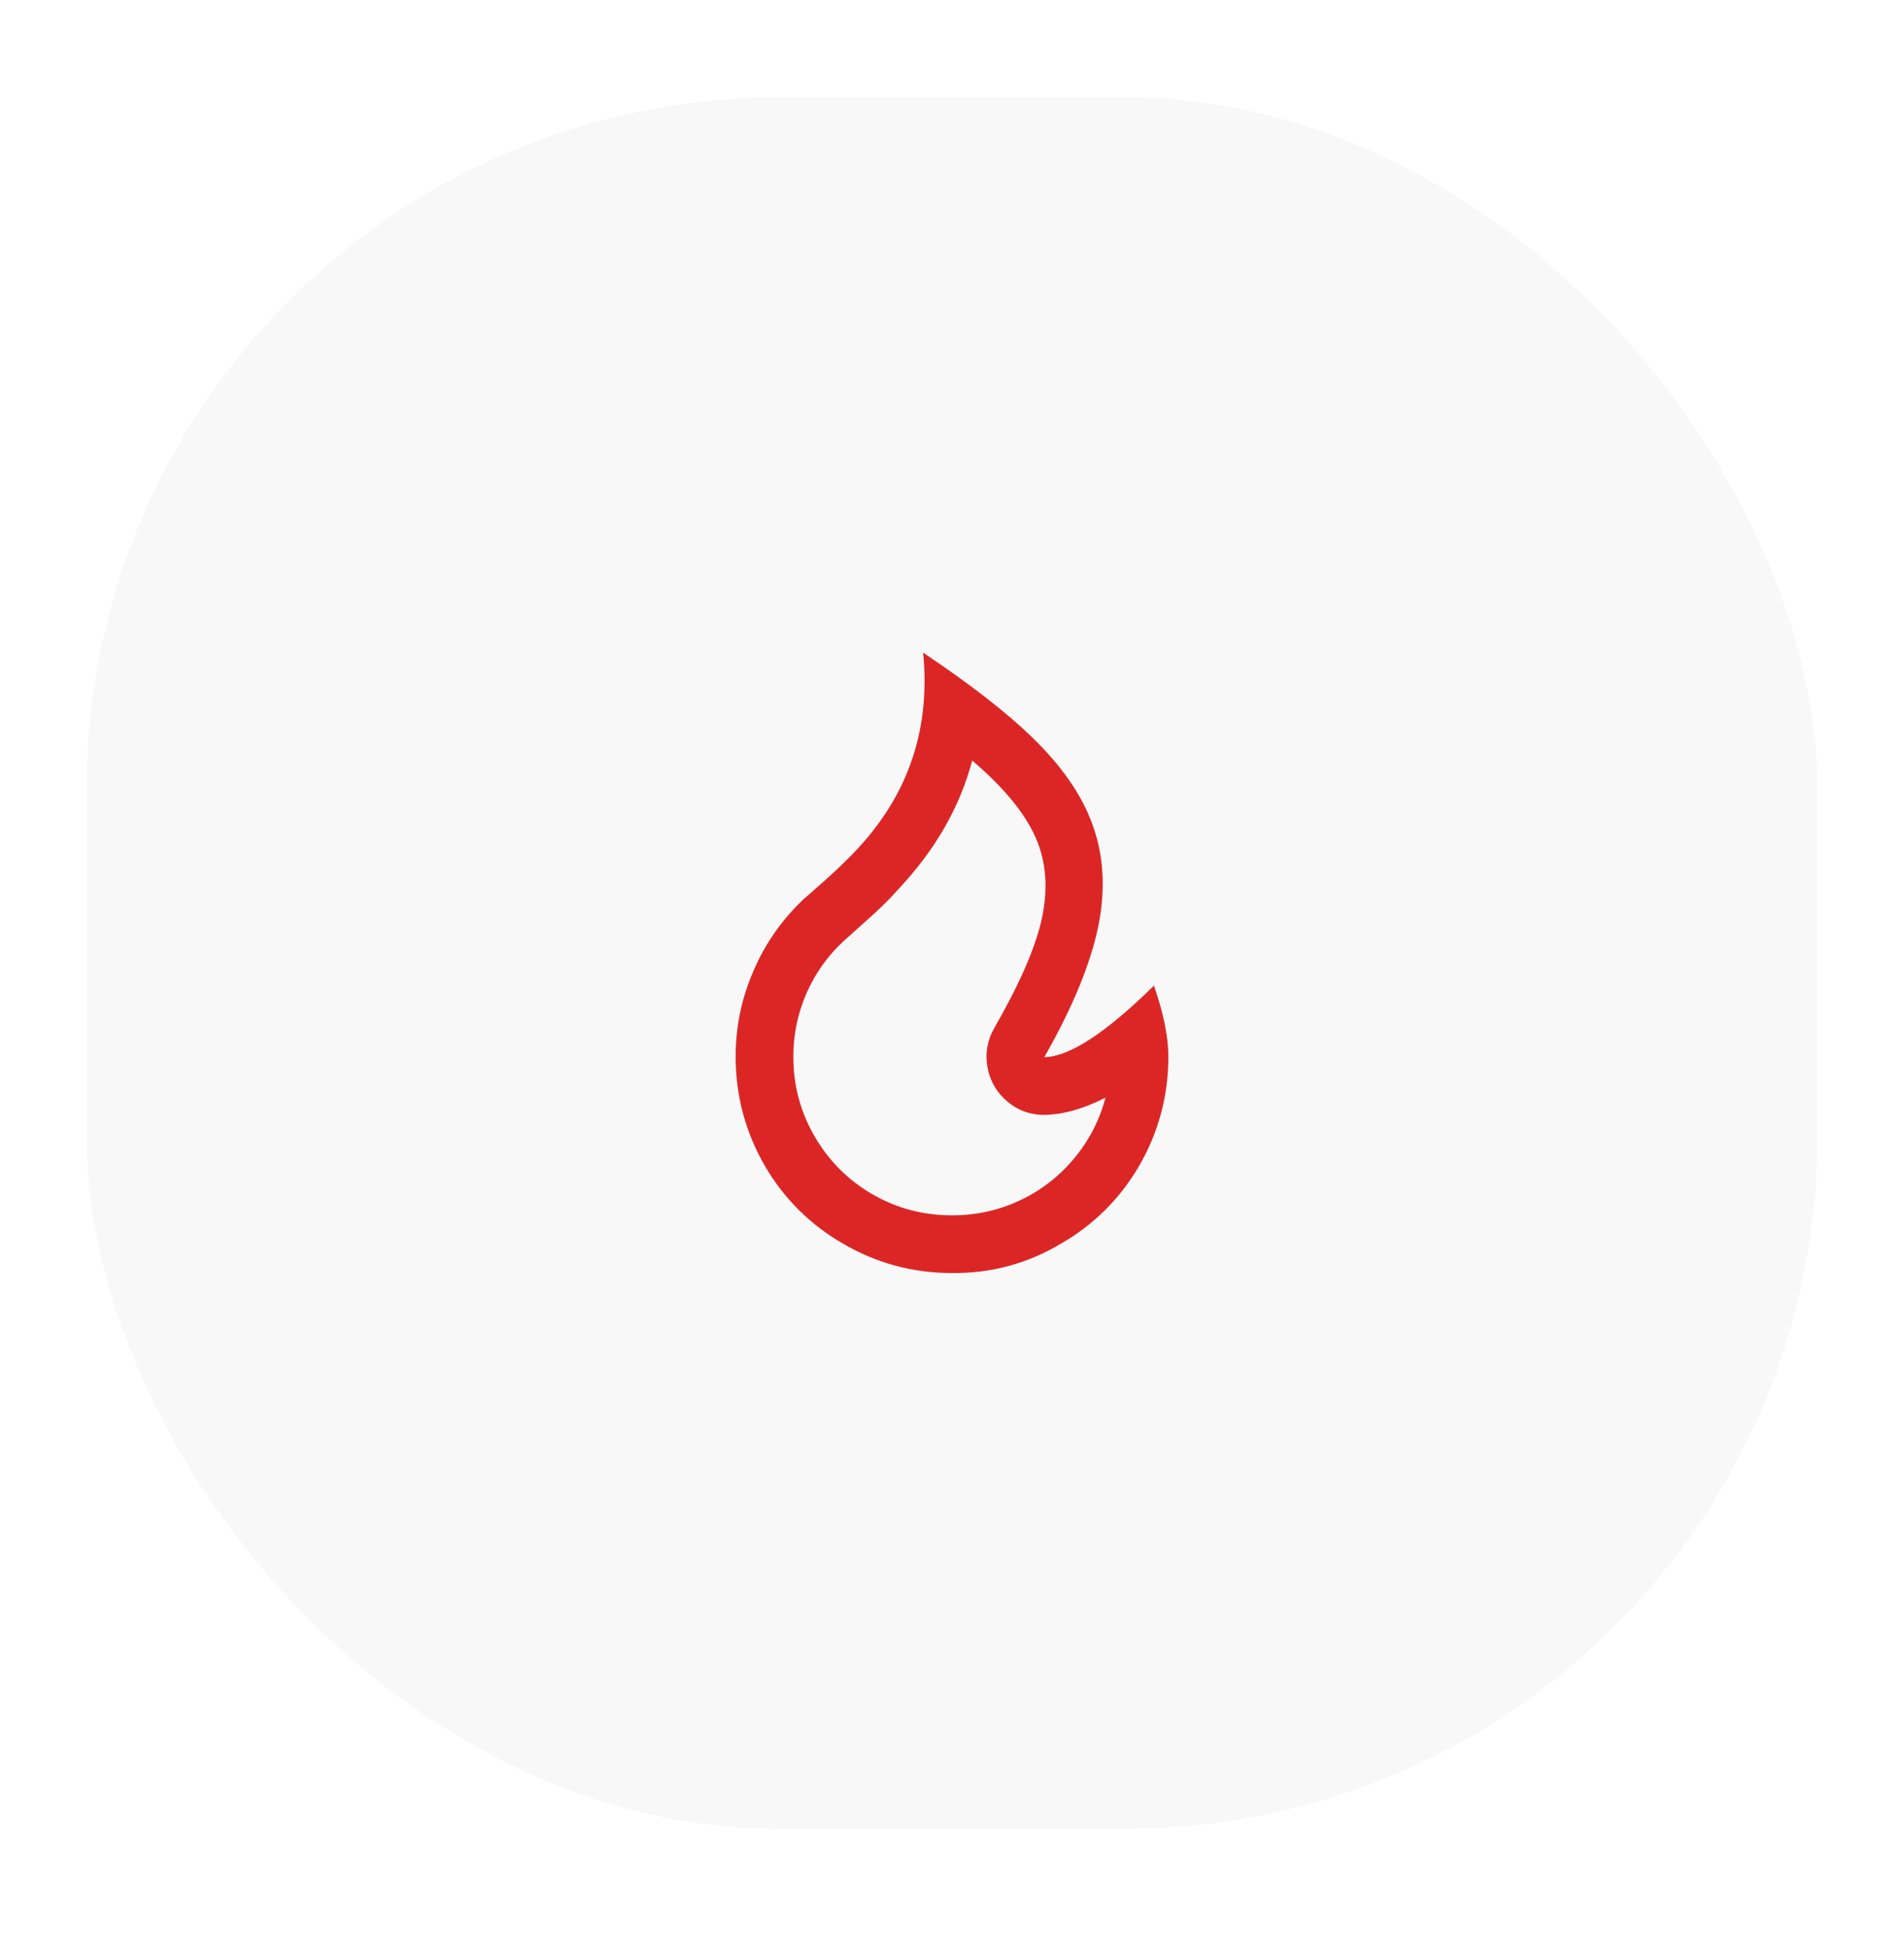 <svg width="44" height="45" viewBox="0 0 44 45" fill="none" xmlns="http://www.w3.org/2000/svg">
<g filter="url(#filter0_d_449_3589)">
<rect x="2" y="1.25" width="40" height="40" rx="16" fill="#F8F8F8" shape-rendering="crispEdges"/>
<path d="M22 28.41C22.907 28.419 23.747 28.192 24.52 27.73C25.276 27.294 25.876 26.699 26.32 25.943C26.773 25.161 27 24.317 27 23.41C27 22.957 26.889 22.41 26.667 21.77C25.556 22.863 24.711 23.414 24.133 23.423C24.791 22.268 25.209 21.25 25.387 20.37C25.556 19.508 25.502 18.717 25.227 17.997C24.978 17.33 24.511 16.668 23.827 16.01C23.249 15.45 22.418 14.806 21.333 14.077C21.422 14.992 21.329 15.837 21.053 16.61C20.84 17.223 20.502 17.805 20.04 18.357C19.782 18.668 19.4 19.046 18.893 19.49L18.573 19.77C18.076 20.241 17.693 20.783 17.427 21.397C17.142 22.037 17 22.708 17 23.41C17 24.317 17.227 25.161 17.68 25.943C18.124 26.699 18.724 27.294 19.48 27.73C20.253 28.183 21.093 28.41 22 28.41ZM22.467 16.57C23.196 17.192 23.684 17.785 23.933 18.35C24.182 18.914 24.227 19.552 24.067 20.263C23.916 20.921 23.551 21.752 22.973 22.757C22.813 23.041 22.762 23.341 22.82 23.657C22.878 23.972 23.029 24.234 23.273 24.443C23.518 24.652 23.804 24.757 24.133 24.757C24.578 24.748 25.049 24.614 25.547 24.357C25.413 24.872 25.173 25.339 24.827 25.757C24.48 26.174 24.062 26.499 23.573 26.73C23.084 26.961 22.56 27.077 22 27.077C21.333 27.077 20.72 26.914 20.16 26.59C19.6 26.265 19.156 25.821 18.827 25.257C18.498 24.692 18.333 24.077 18.333 23.41C18.333 22.903 18.433 22.419 18.633 21.957C18.833 21.494 19.12 21.09 19.493 20.743L20.013 20.277C20.307 20.019 20.556 19.774 20.76 19.543C21.613 18.637 22.182 17.645 22.467 16.57Z" fill="#DC2626"/>
</g>
<defs>
<filter id="filter0_d_449_3589" x="0" y="0.25" width="44" height="44" filterUnits="userSpaceOnUse" color-interpolation-filters="sRGB">
<feFlood flood-opacity="0" result="BackgroundImageFix"/>
<feColorMatrix in="SourceAlpha" type="matrix" values="0 0 0 0 0 0 0 0 0 0 0 0 0 0 0 0 0 0 127 0" result="hardAlpha"/>
<feOffset dy="1"/>
<feGaussianBlur stdDeviation="1"/>
<feComposite in2="hardAlpha" operator="out"/>
<feColorMatrix type="matrix" values="0 0 0 0 0 0 0 0 0 0 0 0 0 0 0 0 0 0 0.05 0"/>
<feBlend mode="normal" in2="BackgroundImageFix" result="effect1_dropShadow_449_3589"/>
<feBlend mode="normal" in="SourceGraphic" in2="effect1_dropShadow_449_3589" result="shape"/>
</filter>
</defs>
</svg>
